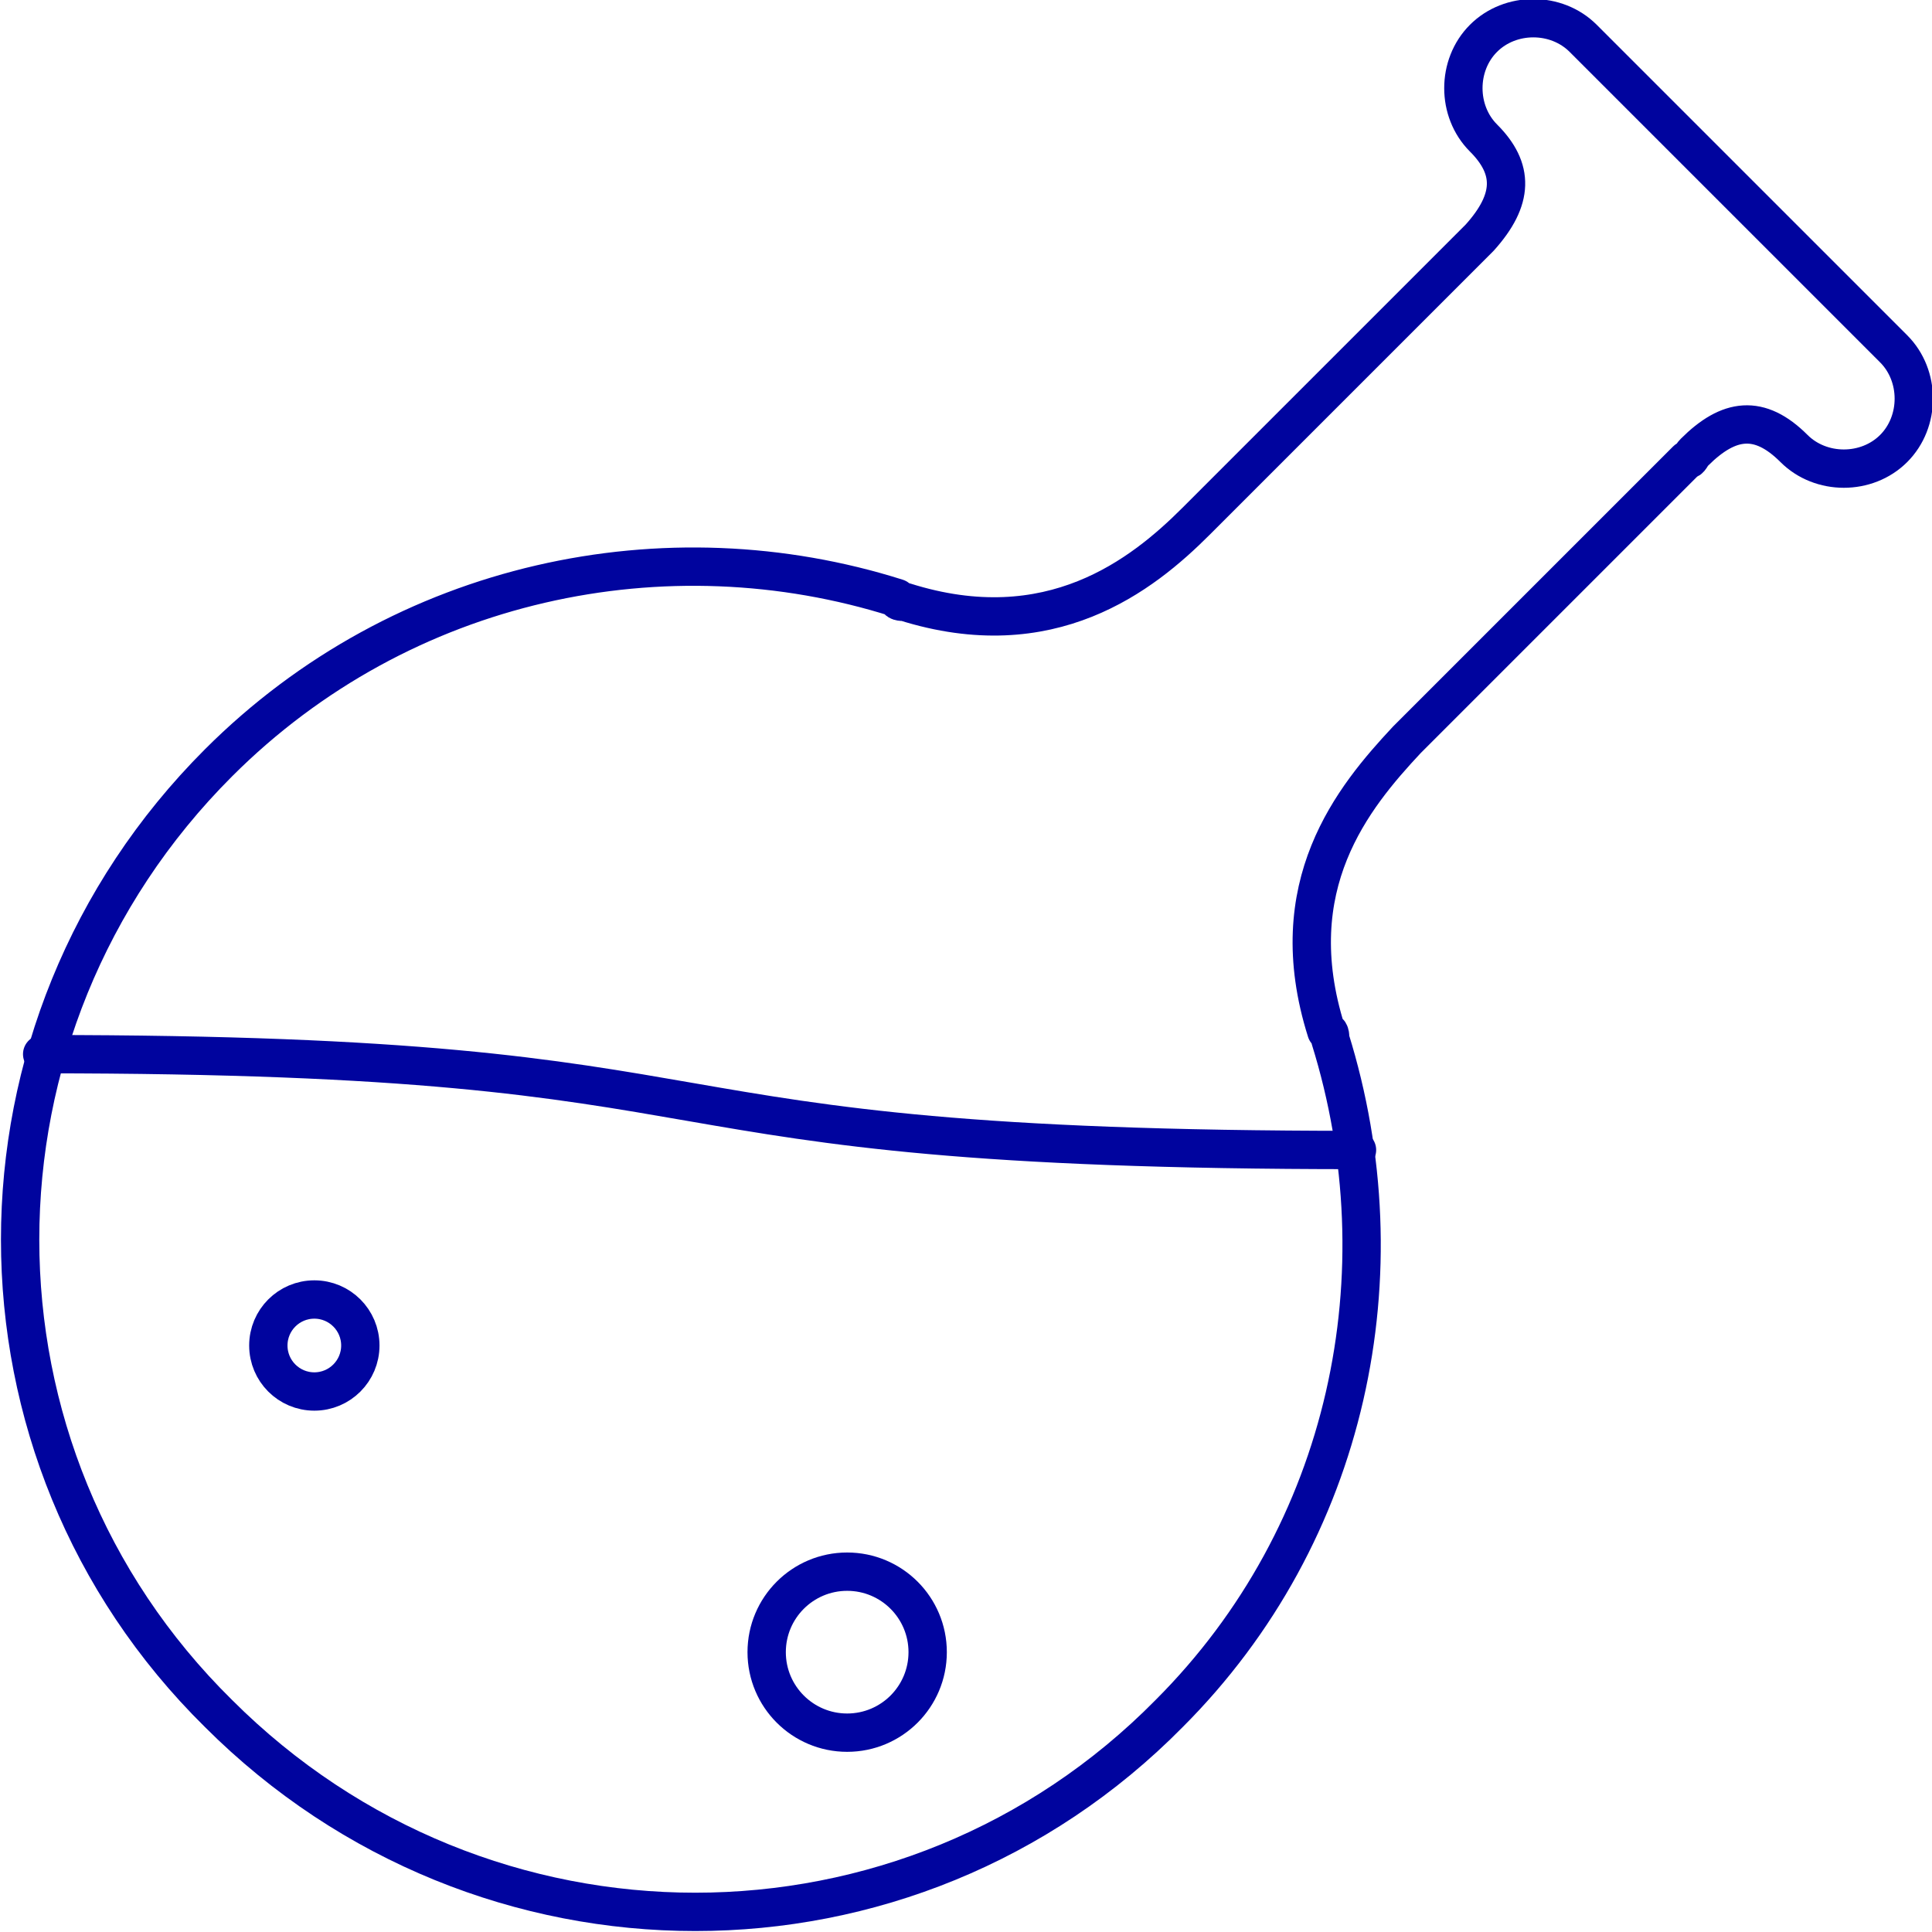 <?xml version="1.0" encoding="utf-8"?>
<!-- Generator: Adobe Illustrator 24.1.3, SVG Export Plug-In . SVG Version: 6.00 Build 0)  -->
<svg version="1.1" id="Calque_1" xmlns="http://www.w3.org/2000/svg" xmlns:xlink="http://www.w3.org/1999/xlink" x="0px" y="0px"
	 viewBox="0 0 50.4 50.4" style="enable-background:new 0 0 50.4 50.4;" xml:space="preserve">
<style type="text/css">
	.st0{fill:none;stroke:#00049E;stroke-linecap:round;stroke-linejoin:round;}
</style>
<g>
	<path class="st0" d="M34.7,27.1c0-0.1,0-0.2-0.1-0.2c-1.2-3.8,0.7-6.1,2.1-7.6L44,12c0.1,0,0.1-0.1,0.2-0.2c0.9-0.9,1.7-1,2.6-0.1
		l0,0c0.7,0.7,1.9,0.7,2.6,0s0.7-1.9,0-2.6l-1.2-1.2l-5.7-5.7L41.3,1c-0.7-0.7-1.9-0.7-2.6,0s-0.7,1.9,0,2.6
		c0.8,0.8,0.8,1.6-0.1,2.6l-7.4,7.4c-1.4,1.4-3.8,3.3-7.6,2.1c-0.1,0-0.2,0-0.2-0.1c-6-1.9-12.9-0.5-17.7,4.3
		c-6.9,6.9-6.9,18,0,24.8c6.9,6.9,18,6.9,24.8,0C35.2,40,36.6,33.2,34.7,27.1z"/>
	<path class="st0" d="M1.1,27.5c19.6,0,14.1,2.5,34.3,2.5"/>
	<circle class="st0" cx="8.2" cy="35.1" r="1.2"/>
	<circle class="st0" cx="22.1" cy="43.1" r="2.1"/>
</g>
</svg>
